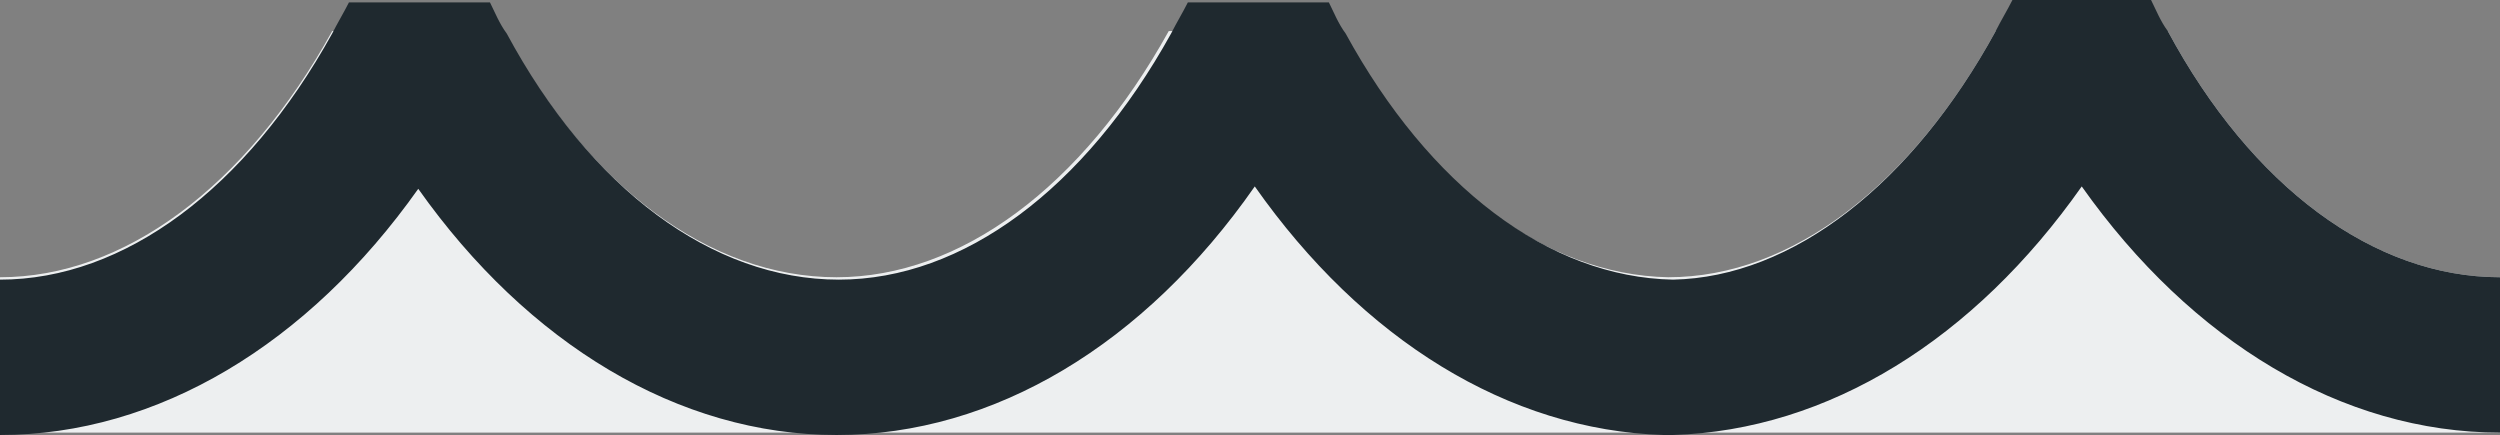 <?xml version="1.0" encoding="UTF-8"?>
<!-- Generator: Adobe Illustrator 21.0.0, SVG Export Plug-In . SVG Version: 6.00 Build 0)  -->
<svg version="1.1" id="Layer_1" xmlns="http://www.w3.org/2000/svg" xmlns:xlink="http://www.w3.org/1999/xlink" x="0px" y="0px" viewBox="0 0 104.6 18.2" style="enable-background:new 0 0 104.6 18.2;" xml:space="preserve">
<rect x="0" y="0" width="104.6" height="18.2" fill="#808080" stroke="none"/>
<style type="text/css">
	.st0{fill:#1F292F;}
	.st1{fill:#0D7D7B;}
	.st2{fill:#23BCBA;}
	.st3{fill:#E0D6D0;}
	.st4{fill:#EDEFF0;}
	.st5{fill:#FFFFFF;}
	.st6{fill:none;stroke:#283339;stroke-width:3.676;stroke-miterlimit:10;}
	.st7{fill:none;stroke:#1F292F;stroke-width:22.5;stroke-linejoin:bevel;stroke-miterlimit:10;}
	.st8{fill:none;stroke:#283339;stroke-width:2;stroke-miterlimit:10;}
	.st9{fill:#231F20;}
	.st10{fill:#231F20;stroke:#231F20;stroke-miterlimit:2;}
	.st11{fill:none;stroke:#283339;stroke-width:1.85;stroke-miterlimit:10;}
	.st12{fill:#283339;}
	.st13{fill:#DDD6C0;}
	.st14{fill:none;stroke:#283339;stroke-width:0.577;stroke-miterlimit:10;}
	.st15{fill:none;stroke:#283339;stroke-width:6;stroke-miterlimit:10;}
	.st16{fill:none;stroke:#283339;stroke-width:1.25;stroke-miterlimit:10;}
	.st17{display:none;fill:none;stroke:#283339;stroke-width:1.5;stroke-miterlimit:10;}
	.st18{fill:none;stroke:#283339;stroke-width:0.75;stroke-miterlimit:10;}
	.st19{display:none;}
	.st20{display:inline;fill:#283339;}
	.st21{fill:none;}
	.st22{display:none;fill:#283339;}
	.st23{clip-path:url(#SVGID_5_);fill:#1F292F;}
	.st24{clip-path:url(#SVGID_7_);fill:#1F292F;}
	.st25{clip-path:url(#SVGID_8_);fill:#1F292F;}
</style>
<g>
	<path class="st4" d="M104.6,11.6v6.5H0v-6.5c5.2,0,10.3-3.8,13.9-10.3h7.2c3.5,6.5,8.6,10.3,13.9,10.3c5.2,0,10.3-3.8,13.9-10.3   h7.2c3.5,6.4,8.5,10.2,13.7,10.3C75,11.6,80,7.7,83.5,1.3h7.2C94.2,7.8,99.3,11.6,104.6,11.6z"/>
	<g>
		<path class="st0" d="M104.6,11.6v6.5c-6.6,0-12.9-3.8-17.5-10.3C82.6,14.2,76.5,18,70,18.2h-0.4C63.1,18,57,14.2,52.5,7.8    C47.9,14.4,41.6,18.2,35,18.2c-6.6,0-12.9-3.8-17.5-10.3C12.9,14.4,6.6,18.2,0,18.2v-6.5c5.2,0,10.3-3.8,13.9-10.3    c0.2-0.4,0.5-0.9,0.7-1.3l5.9,0c0.2,0.4,0.4,0.9,0.7,1.3c3.5,6.5,8.6,10.3,13.9,10.3c5.2,0,10.3-3.8,13.9-10.3    c0.2-0.4,0.5-0.9,0.7-1.3l5.9,0c0.2,0.4,0.4,0.9,0.7,1.3c3.5,6.4,8.5,10.2,13.7,10.3C75,11.6,80,7.7,83.5,1.3    C83.7,0.9,84,0.4,84.2,0L90,0c0.2,0.4,0.4,0.9,0.7,1.3C94.2,7.8,99.3,11.6,104.6,11.6z"/>
	</g>
</g>
</svg>